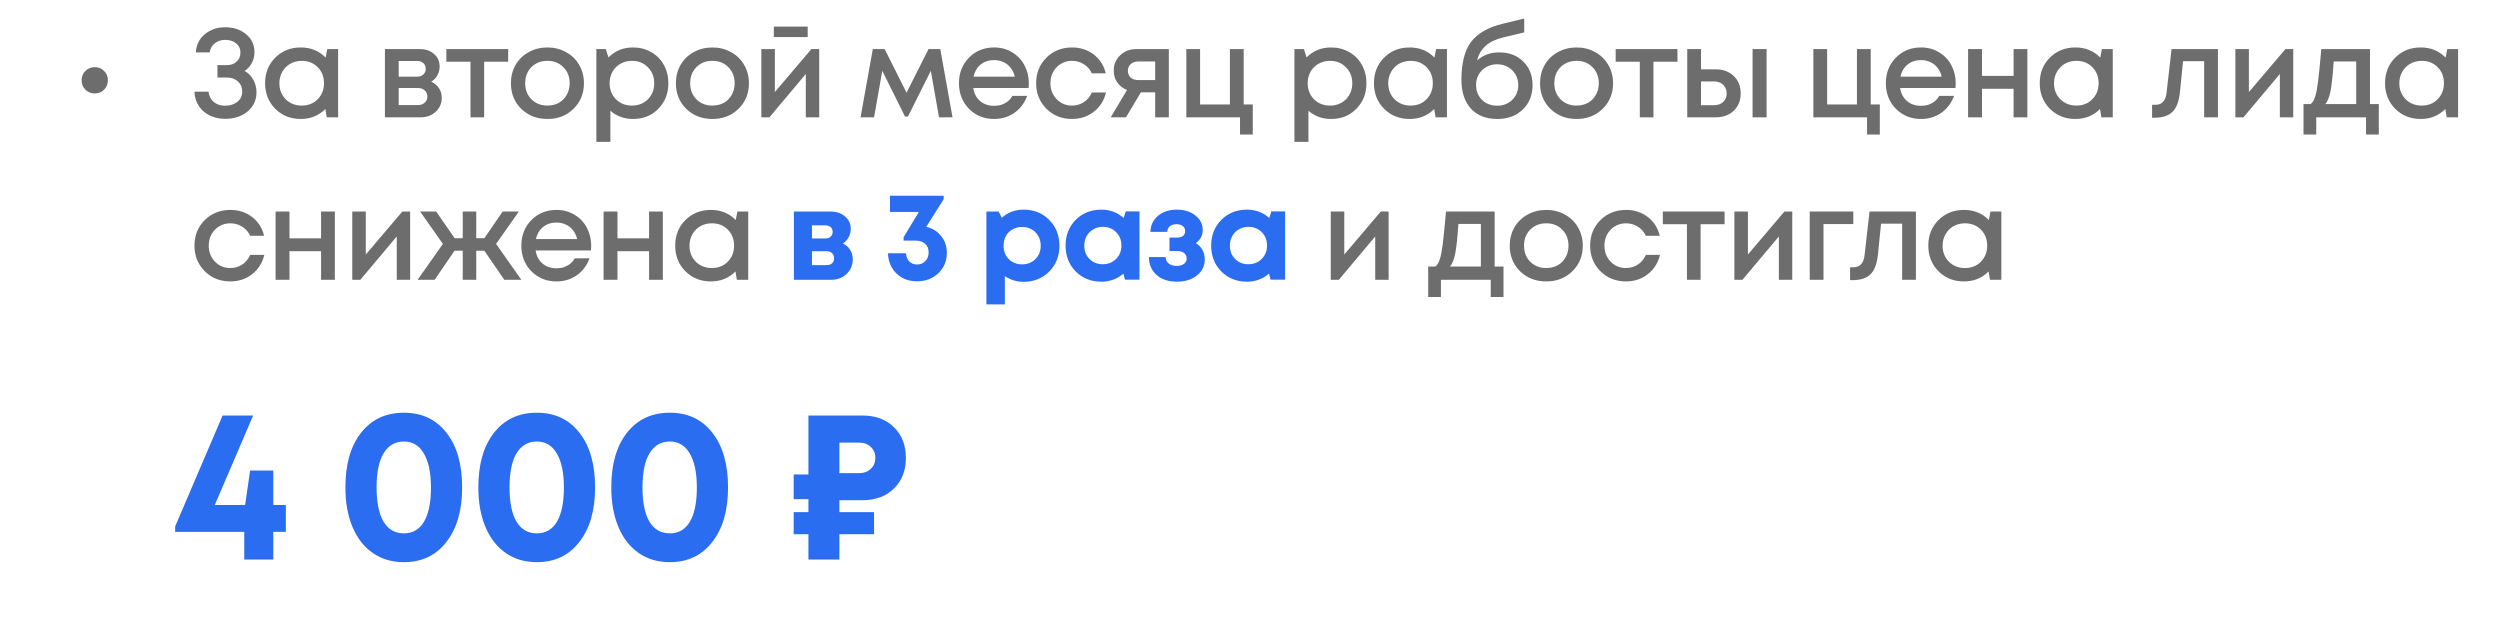 <?xml version="1.0" encoding="UTF-8"?> <svg xmlns="http://www.w3.org/2000/svg" width="277" height="71" viewBox="0 0 277 71" fill="none"><path d="M31.672 55.952V58.928H30.28V62H27.064V58.928H19.408V58.328L24.664 46.04H28.048L23.8 55.952H27.16L27.712 52.136H30.28V55.952H31.672ZM44.75 62.288C43.438 62.288 42.294 61.952 41.318 61.28C40.342 60.608 39.59 59.648 39.062 58.4C38.534 57.152 38.27 55.688 38.27 54.008C38.27 51.448 38.846 49.432 39.998 47.96C41.166 46.472 42.75 45.728 44.75 45.728C46.75 45.728 48.326 46.472 49.478 47.96C50.63 49.432 51.206 51.448 51.206 54.008C51.206 56.552 50.622 58.568 49.454 60.056C48.302 61.544 46.734 62.288 44.75 62.288ZM42.494 57.8C43.022 58.664 43.774 59.096 44.75 59.096C45.726 59.096 46.47 58.664 46.982 57.8C47.494 56.92 47.75 55.664 47.75 54.032C47.75 52.384 47.486 51.12 46.958 50.24C46.446 49.36 45.71 48.92 44.75 48.92C43.774 48.92 43.022 49.36 42.494 50.24C41.982 51.104 41.726 52.36 41.726 54.008C41.726 55.656 41.982 56.92 42.494 57.8ZM59.48 62.288C58.169 62.288 57.025 61.952 56.048 61.28C55.072 60.608 54.321 59.648 53.792 58.4C53.264 57.152 53.001 55.688 53.001 54.008C53.001 51.448 53.577 49.432 54.728 47.96C55.897 46.472 57.48 45.728 59.48 45.728C61.48 45.728 63.056 46.472 64.209 47.96C65.361 49.432 65.936 51.448 65.936 54.008C65.936 56.552 65.353 58.568 64.184 60.056C63.032 61.544 61.465 62.288 59.48 62.288ZM57.224 57.8C57.752 58.664 58.505 59.096 59.48 59.096C60.456 59.096 61.2 58.664 61.712 57.8C62.224 56.92 62.48 55.664 62.48 54.032C62.48 52.384 62.217 51.12 61.688 50.24C61.176 49.36 60.441 48.92 59.48 48.92C58.505 48.92 57.752 49.36 57.224 50.24C56.712 51.104 56.456 52.36 56.456 54.008C56.456 55.656 56.712 56.92 57.224 57.8ZM74.211 62.288C72.899 62.288 71.755 61.952 70.779 61.28C69.803 60.608 69.051 59.648 68.523 58.4C67.995 57.152 67.731 55.688 67.731 54.008C67.731 51.448 68.307 49.432 69.459 47.96C70.627 46.472 72.211 45.728 74.211 45.728C76.211 45.728 77.787 46.472 78.939 47.96C80.091 49.432 80.667 51.448 80.667 54.008C80.667 56.552 80.083 58.568 78.915 60.056C77.763 61.544 76.195 62.288 74.211 62.288ZM71.955 57.8C72.483 58.664 73.235 59.096 74.211 59.096C75.187 59.096 75.931 58.664 76.443 57.8C76.955 56.92 77.211 55.664 77.211 54.032C77.211 52.384 76.947 51.12 76.419 50.24C75.907 49.36 75.171 48.92 74.211 48.92C73.235 48.92 72.483 49.36 71.955 50.24C71.443 51.104 71.187 52.36 71.187 54.008C71.187 55.656 71.443 56.92 71.955 57.8ZM95.549 55.424H93.005V56.744H96.845V59.192H93.005V62H89.573V59.192H87.941V56.744H89.573V55.304H87.941V52.568H89.573V46.04H95.549C97.005 46.04 98.173 46.472 99.053 47.336C99.933 48.2 100.373 49.336 100.373 50.744C100.373 52.152 99.925 53.288 99.029 54.152C98.149 55 96.989 55.424 95.549 55.424ZM96.989 50.744C96.989 50.248 96.821 49.84 96.485 49.52C96.149 49.2 95.717 49.04 95.189 49.04H93.005V52.424H95.189C95.717 52.424 96.149 52.264 96.485 51.944C96.821 51.624 96.989 51.224 96.989 50.744Z" fill="#2A6DF0"></path><path d="M10.498 10.354C10.088 10.354 9.742 10.214 9.462 9.934C9.182 9.654 9.042 9.309 9.042 8.898C9.042 8.478 9.182 8.133 9.462 7.862C9.742 7.582 10.088 7.442 10.498 7.442C10.918 7.442 11.264 7.582 11.534 7.862C11.814 8.133 11.954 8.478 11.954 8.898C11.954 9.309 11.814 9.654 11.534 9.934C11.264 10.214 10.918 10.354 10.498 10.354ZM27.104 7.862C27.375 8.011 27.608 8.207 27.804 8.45C28 8.693 28.149 8.963 28.252 9.262C28.364 9.561 28.42 9.878 28.42 10.214C28.42 11.091 28.089 11.805 27.426 12.356C26.763 12.897 25.942 13.168 24.962 13.168C24.337 13.168 23.767 13.047 23.254 12.804C22.75 12.561 22.344 12.211 22.036 11.754C21.728 11.287 21.565 10.755 21.546 10.158H23.114C23.142 10.475 23.24 10.755 23.408 10.998C23.576 11.231 23.791 11.409 24.052 11.53C24.323 11.651 24.626 11.712 24.962 11.712C25.503 11.712 25.951 11.567 26.306 11.278C26.661 10.989 26.838 10.611 26.838 10.144C26.838 9.687 26.679 9.313 26.362 9.024C26.045 8.735 25.634 8.59 25.13 8.59H24.094V7.218H25.13C25.578 7.218 25.942 7.087 26.222 6.826C26.502 6.565 26.642 6.229 26.642 5.818C26.642 5.398 26.483 5.062 26.166 4.81C25.849 4.549 25.447 4.418 24.962 4.418C24.505 4.418 24.113 4.549 23.786 4.81C23.469 5.062 23.287 5.393 23.24 5.804H21.7C21.747 4.973 22.078 4.301 22.694 3.788C23.319 3.275 24.071 3.018 24.948 3.018C25.872 3.018 26.642 3.275 27.258 3.788C27.883 4.292 28.196 4.959 28.196 5.79C28.196 6.219 28.098 6.616 27.902 6.98C27.715 7.344 27.449 7.638 27.104 7.862ZM36.261 5.44H37.465V13H36.205L36.051 12.076C35.323 12.813 34.413 13.182 33.321 13.182C32.192 13.182 31.249 12.804 30.493 12.048C29.747 11.292 29.373 10.349 29.373 9.22C29.373 8.081 29.747 7.139 30.493 6.392C31.249 5.636 32.192 5.258 33.321 5.258C34.432 5.258 35.351 5.631 36.079 6.378L36.261 5.44ZM31.655 10.998C32.131 11.465 32.724 11.698 33.433 11.698C34.152 11.698 34.74 11.465 35.197 10.998C35.664 10.522 35.897 9.929 35.897 9.22C35.897 8.501 35.664 7.909 35.197 7.442C34.74 6.975 34.152 6.742 33.433 6.742C32.967 6.742 32.542 6.849 32.159 7.064C31.786 7.279 31.492 7.577 31.277 7.96C31.063 8.333 30.955 8.753 30.955 9.22C30.955 9.929 31.189 10.522 31.655 10.998ZM47.773 9.052C47.95 9.127 48.109 9.225 48.249 9.346C48.398 9.458 48.524 9.593 48.627 9.752C48.73 9.901 48.809 10.069 48.865 10.256C48.921 10.443 48.949 10.634 48.949 10.83C48.949 11.446 48.725 11.964 48.277 12.384C47.829 12.795 47.269 13 46.597 13H42.649V5.44H46.541C47.175 5.44 47.694 5.622 48.095 5.986C48.505 6.341 48.711 6.803 48.711 7.372C48.711 7.727 48.627 8.053 48.459 8.352C48.291 8.651 48.062 8.884 47.773 9.052ZM47.171 7.624C47.171 7.363 47.082 7.153 46.905 6.994C46.737 6.835 46.513 6.756 46.233 6.756H44.175V8.492H46.233C46.513 8.492 46.737 8.413 46.905 8.254C47.082 8.095 47.171 7.885 47.171 7.624ZM46.317 11.642C46.625 11.642 46.872 11.553 47.059 11.376C47.255 11.199 47.353 10.975 47.353 10.704C47.353 10.424 47.255 10.195 47.059 10.018C46.863 9.841 46.611 9.752 46.303 9.752H44.175V11.642H46.317ZM56.304 5.44V6.84H53.644V13H52.132V6.84H49.458V5.44H56.304ZM63.539 12.062C62.774 12.809 61.812 13.182 60.655 13.182C59.498 13.182 58.532 12.809 57.757 12.062C56.992 11.306 56.609 10.359 56.609 9.22C56.609 8.473 56.782 7.797 57.127 7.19C57.482 6.583 57.967 6.112 58.583 5.776C59.208 5.431 59.899 5.258 60.655 5.258C61.411 5.258 62.097 5.431 62.713 5.776C63.338 6.112 63.824 6.583 64.169 7.19C64.524 7.797 64.701 8.473 64.701 9.22C64.701 10.359 64.314 11.306 63.539 12.062ZM60.655 11.698C61.131 11.698 61.556 11.595 61.929 11.39C62.302 11.175 62.592 10.881 62.797 10.508C63.012 10.125 63.119 9.696 63.119 9.22C63.119 8.501 62.886 7.909 62.419 7.442C61.962 6.975 61.374 6.742 60.655 6.742C59.936 6.742 59.344 6.975 58.877 7.442C58.42 7.909 58.191 8.501 58.191 9.22C58.191 9.939 58.42 10.531 58.877 10.998C59.344 11.465 59.936 11.698 60.655 11.698ZM70.136 5.258C70.883 5.258 71.555 5.431 72.152 5.776C72.75 6.112 73.216 6.583 73.552 7.19C73.888 7.797 74.056 8.473 74.056 9.22C74.056 10.359 73.683 11.306 72.936 12.062C72.199 12.809 71.266 13.182 70.136 13.182C69.166 13.182 68.33 12.879 67.63 12.272V15.716H66.076V5.44H67.126L67.42 6.364C68.148 5.627 69.054 5.258 70.136 5.258ZM68.246 10.998C68.713 11.465 69.301 11.698 70.01 11.698C70.729 11.698 71.322 11.465 71.788 10.998C72.255 10.522 72.488 9.929 72.488 9.22C72.488 8.511 72.255 7.923 71.788 7.456C71.322 6.98 70.734 6.742 70.024 6.742C69.558 6.742 69.133 6.849 68.75 7.064C68.368 7.279 68.069 7.577 67.854 7.96C67.649 8.333 67.546 8.753 67.546 9.22C67.546 9.929 67.78 10.522 68.246 10.998ZM81.819 12.062C81.053 12.809 80.092 13.182 78.935 13.182C77.777 13.182 76.811 12.809 76.037 12.062C75.271 11.306 74.889 10.359 74.889 9.22C74.889 8.473 75.061 7.797 75.407 7.19C75.761 6.583 76.247 6.112 76.863 5.776C77.488 5.431 78.179 5.258 78.935 5.258C79.691 5.258 80.377 5.431 80.993 5.776C81.618 6.112 82.103 6.583 82.449 7.19C82.803 7.797 82.981 8.473 82.981 9.22C82.981 10.359 82.593 11.306 81.819 12.062ZM78.935 11.698C79.411 11.698 79.835 11.595 80.209 11.39C80.582 11.175 80.871 10.881 81.077 10.508C81.291 10.125 81.399 9.696 81.399 9.22C81.399 8.501 81.165 7.909 80.699 7.442C80.241 6.975 79.653 6.742 78.935 6.742C78.216 6.742 77.623 6.975 77.157 7.442C76.699 7.909 76.471 8.501 76.471 9.22C76.471 9.939 76.699 10.531 77.157 10.998C77.623 11.465 78.216 11.698 78.935 11.698ZM89.494 2.948V4.11H85.742V2.948H89.494ZM89.9 5.44H90.768V13H89.284V8.198L85.252 13H84.356V5.44H85.854V10.2L89.9 5.44ZM105.541 13H104.043L103.133 7.848L100.599 12.916H100.277L97.757 7.848L96.847 13H95.349L96.707 5.44H98.022L100.445 10.27L102.881 5.44H104.183L105.541 13ZM113.995 9.234C113.995 9.374 113.986 9.547 113.967 9.752H107.835C107.928 10.359 108.18 10.839 108.591 11.194C109.011 11.549 109.529 11.726 110.145 11.726C110.444 11.726 110.724 11.684 110.985 11.6C111.246 11.507 111.475 11.381 111.671 11.222C111.876 11.054 112.044 10.853 112.175 10.62H113.813C113.514 11.423 113.038 12.053 112.385 12.51C111.732 12.958 110.985 13.182 110.145 13.182C109.034 13.182 108.106 12.804 107.359 12.048C106.622 11.292 106.253 10.349 106.253 9.22C106.253 8.091 106.622 7.148 107.359 6.392C108.106 5.636 109.034 5.258 110.145 5.258C110.901 5.258 111.573 5.44 112.161 5.804C112.749 6.159 113.202 6.639 113.519 7.246C113.836 7.843 113.995 8.506 113.995 9.234ZM110.145 6.658C109.566 6.658 109.072 6.821 108.661 7.148C108.26 7.475 107.994 7.923 107.863 8.492H112.441C112.348 8.109 112.194 7.783 111.979 7.512C111.764 7.232 111.498 7.022 111.181 6.882C110.873 6.733 110.528 6.658 110.145 6.658ZM118.767 13.182C117.647 13.182 116.704 12.804 115.939 12.048C115.183 11.283 114.805 10.34 114.805 9.22C114.805 8.091 115.183 7.148 115.939 6.392C116.704 5.636 117.652 5.258 118.781 5.258C119.705 5.258 120.508 5.519 121.189 6.042C121.87 6.565 122.314 7.26 122.519 8.128H120.979C120.783 7.699 120.489 7.363 120.097 7.12C119.705 6.868 119.262 6.742 118.767 6.742C118.328 6.742 117.927 6.849 117.563 7.064C117.199 7.279 116.91 7.577 116.695 7.96C116.49 8.333 116.387 8.753 116.387 9.22C116.387 9.92 116.616 10.508 117.073 10.984C117.53 11.46 118.095 11.698 118.767 11.698C119.262 11.698 119.7 11.572 120.083 11.32C120.475 11.068 120.774 10.709 120.979 10.242H122.547C122.332 11.129 121.88 11.843 121.189 12.384C120.508 12.916 119.7 13.182 118.767 13.182ZM125.894 5.44H129.506V13H127.994V10.228H126.412L124.76 13H123.066L124.872 9.976C124.415 9.789 124.056 9.509 123.794 9.136C123.533 8.763 123.402 8.329 123.402 7.834C123.402 7.153 123.64 6.583 124.116 6.126C124.592 5.669 125.185 5.44 125.894 5.44ZM126.104 8.87H127.994V6.812H126.104C125.88 6.812 125.68 6.859 125.502 6.952C125.334 7.036 125.204 7.157 125.11 7.316C125.017 7.465 124.97 7.643 124.97 7.848C124.97 8.147 125.073 8.394 125.278 8.59C125.484 8.777 125.759 8.87 126.104 8.87ZM137.8 11.572H138.808V14.904H137.394V13H131.444V5.44H132.97V11.572H136.274V5.44H137.8V11.572ZM147.481 5.258C148.228 5.258 148.9 5.431 149.497 5.776C150.094 6.112 150.561 6.583 150.897 7.19C151.233 7.797 151.401 8.473 151.401 9.22C151.401 10.359 151.028 11.306 150.281 12.062C149.544 12.809 148.61 13.182 147.481 13.182C146.51 13.182 145.675 12.879 144.975 12.272V15.716H143.421V5.44H144.471L144.765 6.364C145.493 5.627 146.398 5.258 147.481 5.258ZM145.591 10.998C146.058 11.465 146.646 11.698 147.355 11.698C148.074 11.698 148.666 11.465 149.133 10.998C149.6 10.522 149.833 9.929 149.833 9.22C149.833 8.511 149.6 7.923 149.133 7.456C148.666 6.98 148.078 6.742 147.369 6.742C146.902 6.742 146.478 6.849 146.095 7.064C145.712 7.279 145.414 7.577 145.199 7.96C144.994 8.333 144.891 8.753 144.891 9.22C144.891 9.929 145.124 10.522 145.591 10.998ZM159.121 5.44H160.325V13H159.065L158.911 12.076C158.183 12.813 157.273 13.182 156.181 13.182C155.052 13.182 154.109 12.804 153.353 12.048C152.607 11.292 152.233 10.349 152.233 9.22C152.233 8.081 152.607 7.139 153.353 6.392C154.109 5.636 155.052 5.258 156.181 5.258C157.292 5.258 158.211 5.631 158.939 6.378L159.121 5.44ZM154.515 10.998C154.991 11.465 155.584 11.698 156.293 11.698C157.012 11.698 157.6 11.465 158.057 10.998C158.524 10.522 158.757 9.929 158.757 9.22C158.757 8.501 158.524 7.909 158.057 7.442C157.6 6.975 157.012 6.742 156.293 6.742C155.827 6.742 155.402 6.849 155.019 7.064C154.646 7.279 154.352 7.577 154.137 7.96C153.923 8.333 153.815 8.753 153.815 9.22C153.815 9.929 154.049 10.522 154.515 10.998ZM166.111 5.804C167.203 5.804 168.09 6.14 168.771 6.812C169.462 7.484 169.807 8.357 169.807 9.43C169.807 10.541 169.443 11.446 168.715 12.146C167.997 12.837 167.054 13.182 165.887 13.182C164.655 13.182 163.685 12.799 162.975 12.034C162.275 11.259 161.925 10.2 161.925 8.856C161.925 7.017 162.275 5.622 162.975 4.67C163.685 3.709 164.865 3.027 166.517 2.626L168.883 2.052V3.592L166.545 4.152C164.931 4.535 163.974 5.379 163.675 6.686C164.329 6.098 165.141 5.804 166.111 5.804ZM165.887 11.712C166.559 11.712 167.115 11.497 167.553 11.068C168.001 10.629 168.225 10.083 168.225 9.43C168.225 8.991 168.123 8.599 167.917 8.254C167.712 7.899 167.432 7.624 167.077 7.428C166.723 7.223 166.326 7.12 165.887 7.12C165.449 7.12 165.047 7.223 164.683 7.428C164.329 7.624 164.049 7.899 163.843 8.254C163.647 8.599 163.549 8.991 163.549 9.43C163.549 10.083 163.769 10.629 164.207 11.068C164.655 11.497 165.215 11.712 165.887 11.712ZM177.566 12.062C176.801 12.809 175.839 13.182 174.682 13.182C173.525 13.182 172.559 12.809 171.784 12.062C171.019 11.306 170.636 10.359 170.636 9.22C170.636 8.473 170.809 7.797 171.154 7.19C171.509 6.583 171.994 6.112 172.61 5.776C173.235 5.431 173.926 5.258 174.682 5.258C175.438 5.258 176.124 5.431 176.74 5.776C177.365 6.112 177.851 6.583 178.196 7.19C178.551 7.797 178.728 8.473 178.728 9.22C178.728 10.359 178.341 11.306 177.566 12.062ZM174.682 11.698C175.158 11.698 175.583 11.595 175.956 11.39C176.329 11.175 176.619 10.881 176.824 10.508C177.039 10.125 177.146 9.696 177.146 9.22C177.146 8.501 176.913 7.909 176.446 7.442C175.989 6.975 175.401 6.742 174.682 6.742C173.963 6.742 173.371 6.975 172.904 7.442C172.447 7.909 172.218 8.501 172.218 9.22C172.218 9.939 172.447 10.531 172.904 10.998C173.371 11.465 173.963 11.698 174.682 11.698ZM185.863 5.44V6.84H183.203V13H181.691V6.84H179.017V5.44H185.863ZM190.083 7.68C190.913 7.68 191.585 7.927 192.099 8.422C192.612 8.917 192.869 9.561 192.869 10.354C192.869 11.138 192.612 11.777 192.099 12.272C191.585 12.757 190.913 13 190.083 13H186.947V5.44H188.473V7.68H190.083ZM194.185 5.44H195.739V13H194.185V5.44ZM189.901 11.656C190.321 11.656 190.661 11.539 190.923 11.306C191.184 11.063 191.315 10.746 191.315 10.354C191.315 10.093 191.254 9.864 191.133 9.668C191.021 9.463 190.857 9.304 190.643 9.192C190.428 9.08 190.181 9.024 189.901 9.024H188.473V11.656H189.901ZM207.276 11.572H208.284V14.904H206.87V13H200.92V5.44H202.446V11.572H205.75V5.44H207.276V11.572ZM216.695 9.234C216.695 9.374 216.686 9.547 216.667 9.752H210.535C210.628 10.359 210.88 10.839 211.291 11.194C211.711 11.549 212.229 11.726 212.845 11.726C213.144 11.726 213.424 11.684 213.685 11.6C213.946 11.507 214.175 11.381 214.371 11.222C214.576 11.054 214.744 10.853 214.875 10.62H216.513C216.214 11.423 215.738 12.053 215.085 12.51C214.432 12.958 213.685 13.182 212.845 13.182C211.734 13.182 210.806 12.804 210.059 12.048C209.322 11.292 208.953 10.349 208.953 9.22C208.953 8.091 209.322 7.148 210.059 6.392C210.806 5.636 211.734 5.258 212.845 5.258C213.601 5.258 214.273 5.44 214.861 5.804C215.449 6.159 215.902 6.639 216.219 7.246C216.536 7.843 216.695 8.506 216.695 9.234ZM212.845 6.658C212.266 6.658 211.772 6.821 211.361 7.148C210.96 7.475 210.694 7.923 210.563 8.492H215.141C215.048 8.109 214.894 7.783 214.679 7.512C214.464 7.232 214.198 7.022 213.881 6.882C213.573 6.733 213.228 6.658 212.845 6.658ZM223.105 5.44H224.631V13H223.105V9.836H219.605V13H218.065V5.44H219.605V8.408H223.105V5.44ZM232.89 5.44H234.094V13H232.834L232.68 12.076C231.952 12.813 231.042 13.182 229.95 13.182C228.821 13.182 227.878 12.804 227.122 12.048C226.376 11.292 226.002 10.349 226.002 9.22C226.002 8.081 226.376 7.139 227.122 6.392C227.878 5.636 228.821 5.258 229.95 5.258C231.061 5.258 231.98 5.631 232.708 6.378L232.89 5.44ZM228.284 10.998C228.76 11.465 229.353 11.698 230.062 11.698C230.781 11.698 231.369 11.465 231.826 10.998C232.293 10.522 232.526 9.929 232.526 9.22C232.526 8.501 232.293 7.909 231.826 7.442C231.369 6.975 230.781 6.742 230.062 6.742C229.596 6.742 229.171 6.849 228.788 7.064C228.415 7.279 228.121 7.577 227.906 7.96C227.692 8.333 227.584 8.753 227.584 9.22C227.584 9.929 227.818 10.522 228.284 10.998ZM240.608 5.44H245.746V13H244.22V6.784H241.882L241.546 10.13C241.443 11.194 241.168 11.945 240.72 12.384C240.281 12.823 239.614 13.042 238.718 13.042H238.452V11.614H238.816C239.553 11.614 239.968 11.152 240.062 10.228L240.608 5.44ZM253.223 5.44H254.091V13H252.607V8.198L248.575 13H247.679V5.44H249.177V10.2L253.223 5.44ZM262.592 11.53H263.572V14.904H262.158V13H256.642V14.904H255.228V11.53H256.026C256.241 11.353 256.404 11.082 256.516 10.718C256.638 10.354 256.745 9.803 256.838 9.066C256.932 8.319 257.053 7.111 257.202 5.44H262.592V11.53ZM258.574 6.812C258.472 8.333 258.355 9.425 258.224 10.088C258.094 10.751 257.902 11.231 257.65 11.53H261.066V6.812H258.574ZM271.152 5.44H272.356V13H271.096L270.942 12.076C270.214 12.813 269.304 13.182 268.212 13.182C267.083 13.182 266.14 12.804 265.384 12.048C264.638 11.292 264.264 10.349 264.264 9.22C264.264 8.081 264.638 7.139 265.384 6.392C266.14 5.636 267.083 5.258 268.212 5.258C269.323 5.258 270.242 5.631 270.97 6.378L271.152 5.44ZM266.546 10.998C267.022 11.465 267.615 11.698 268.324 11.698C269.043 11.698 269.631 11.465 270.088 10.998C270.555 10.522 270.788 9.929 270.788 9.22C270.788 8.501 270.555 7.909 270.088 7.442C269.631 6.975 269.043 6.742 268.324 6.742C267.858 6.742 267.433 6.849 267.05 7.064C266.677 7.279 266.383 7.577 266.168 7.96C265.954 8.333 265.846 8.753 265.846 9.22C265.846 9.929 266.08 10.522 266.546 10.998ZM25.508 31.182C24.388 31.182 23.445 30.804 22.68 30.048C21.924 29.283 21.546 28.34 21.546 27.22C21.546 26.091 21.924 25.148 22.68 24.392C23.445 23.636 24.393 23.258 25.522 23.258C26.446 23.258 27.249 23.519 27.93 24.042C28.611 24.565 29.055 25.26 29.26 26.128H27.72C27.524 25.699 27.23 25.363 26.838 25.12C26.446 24.868 26.003 24.742 25.508 24.742C25.069 24.742 24.668 24.849 24.304 25.064C23.94 25.279 23.651 25.577 23.436 25.96C23.231 26.333 23.128 26.753 23.128 27.22C23.128 27.92 23.357 28.508 23.814 28.984C24.271 29.46 24.836 29.698 25.508 29.698C26.003 29.698 26.441 29.572 26.824 29.32C27.216 29.068 27.515 28.709 27.72 28.242H29.288C29.073 29.129 28.621 29.843 27.93 30.384C27.249 30.916 26.441 31.182 25.508 31.182ZM35.575 23.44H37.101V31H35.575V27.836H32.075V31H30.535V23.44H32.075V26.408H35.575V23.44ZM44.576 23.44H45.444V31H43.96V26.198L39.928 31H39.032V23.44H40.53V28.2L44.576 23.44ZM55.877 31L53.665 27.78H52.769V31H51.271V27.78H50.361L48.163 31H46.273L49.073 27.024L46.553 23.44H48.331L50.375 26.394H51.271V23.44H52.769V26.394H53.665L55.695 23.44H57.487L54.967 27.024L57.767 31H55.877ZM65.506 27.234C65.506 27.374 65.497 27.547 65.478 27.752H59.346C59.439 28.359 59.691 28.839 60.102 29.194C60.522 29.549 61.04 29.726 61.656 29.726C61.955 29.726 62.235 29.684 62.496 29.6C62.757 29.507 62.986 29.381 63.182 29.222C63.387 29.054 63.555 28.853 63.686 28.62H65.324C65.025 29.423 64.549 30.053 63.896 30.51C63.243 30.958 62.496 31.182 61.656 31.182C60.545 31.182 59.617 30.804 58.87 30.048C58.133 29.292 57.764 28.349 57.764 27.22C57.764 26.091 58.133 25.148 58.87 24.392C59.617 23.636 60.545 23.258 61.656 23.258C62.412 23.258 63.084 23.44 63.672 23.804C64.26 24.159 64.713 24.639 65.03 25.246C65.347 25.843 65.506 26.506 65.506 27.234ZM61.656 24.658C61.077 24.658 60.583 24.821 60.172 25.148C59.771 25.475 59.505 25.923 59.374 26.492H63.952C63.859 26.109 63.705 25.783 63.49 25.512C63.275 25.232 63.009 25.022 62.692 24.882C62.384 24.733 62.039 24.658 61.656 24.658ZM71.916 23.44H73.442V31H71.916V27.836H68.416V31H66.876V23.44H68.416V26.408H71.916V23.44ZM81.701 23.44H82.905V31H81.645L81.491 30.076C80.763 30.813 79.853 31.182 78.761 31.182C77.632 31.182 76.689 30.804 75.933 30.048C75.187 29.292 74.813 28.349 74.813 27.22C74.813 26.081 75.187 25.139 75.933 24.392C76.689 23.636 77.632 23.258 78.761 23.258C79.872 23.258 80.791 23.631 81.519 24.378L81.701 23.44ZM77.095 28.998C77.571 29.465 78.164 29.698 78.873 29.698C79.592 29.698 80.18 29.465 80.637 28.998C81.104 28.522 81.337 27.929 81.337 27.22C81.337 26.501 81.104 25.909 80.637 25.442C80.18 24.975 79.592 24.742 78.873 24.742C78.407 24.742 77.982 24.849 77.599 25.064C77.226 25.279 76.932 25.577 76.717 25.96C76.503 26.333 76.395 26.753 76.395 27.22C76.395 27.929 76.629 28.522 77.095 28.998ZM152.992 23.44H153.86V31H152.376V26.198L148.344 31H147.448V23.44H148.946V28.2L152.992 23.44ZM165.608 29.53H166.588V32.904H165.174V31H159.658V32.904H158.244V29.53H159.042C159.257 29.353 159.42 29.082 159.532 28.718C159.653 28.354 159.761 27.803 159.854 27.066C159.947 26.319 160.069 25.111 160.218 23.44H165.608V29.53ZM161.59 24.812C161.487 26.333 161.371 27.425 161.24 28.088C161.109 28.751 160.918 29.231 160.666 29.53H164.082V24.812H161.59ZM174.21 30.062C173.445 30.809 172.483 31.182 171.326 31.182C170.169 31.182 169.203 30.809 168.428 30.062C167.663 29.306 167.28 28.359 167.28 27.22C167.28 26.473 167.453 25.797 167.798 25.19C168.153 24.583 168.638 24.112 169.254 23.776C169.879 23.431 170.57 23.258 171.326 23.258C172.082 23.258 172.768 23.431 173.384 23.776C174.009 24.112 174.495 24.583 174.84 25.19C175.195 25.797 175.372 26.473 175.372 27.22C175.372 28.359 174.985 29.306 174.21 30.062ZM171.326 29.698C171.802 29.698 172.227 29.595 172.6 29.39C172.973 29.175 173.263 28.881 173.468 28.508C173.683 28.125 173.79 27.696 173.79 27.22C173.79 26.501 173.557 25.909 173.09 25.442C172.633 24.975 172.045 24.742 171.326 24.742C170.607 24.742 170.015 24.975 169.548 25.442C169.091 25.909 168.862 26.501 168.862 27.22C168.862 27.939 169.091 28.531 169.548 28.998C170.015 29.465 170.607 29.698 171.326 29.698ZM180.149 31.182C179.029 31.182 178.087 30.804 177.321 30.048C176.565 29.283 176.187 28.34 176.187 27.22C176.187 26.091 176.565 25.148 177.321 24.392C178.087 23.636 179.034 23.258 180.163 23.258C181.087 23.258 181.89 23.519 182.571 24.042C183.253 24.565 183.696 25.26 183.901 26.128H182.361C182.165 25.699 181.871 25.363 181.479 25.12C181.087 24.868 180.644 24.742 180.149 24.742C179.711 24.742 179.309 24.849 178.945 25.064C178.581 25.279 178.292 25.577 178.077 25.96C177.872 26.333 177.769 26.753 177.769 27.22C177.769 27.92 177.998 28.508 178.455 28.984C178.913 29.46 179.477 29.698 180.149 29.698C180.644 29.698 181.083 29.572 181.465 29.32C181.857 29.068 182.156 28.709 182.361 28.242H183.929C183.715 29.129 183.262 29.843 182.571 30.384C181.89 30.916 181.083 31.182 180.149 31.182ZM191.086 23.44V24.84H188.426V31H186.914V24.84H184.24V23.44H191.086ZM197.714 23.44H198.582V31H197.098V26.198L193.066 31H192.17V23.44H193.668V28.2L197.714 23.44ZM205.347 23.44V24.826H202.043V31H200.517V23.44H205.347ZM207.145 23.44H212.283V31H210.757V24.784H208.419L208.083 28.13C207.98 29.194 207.705 29.945 207.257 30.384C206.818 30.823 206.151 31.042 205.255 31.042H204.989V29.614H205.353C206.09 29.614 206.506 29.152 206.599 28.228L207.145 23.44ZM220.545 23.44H221.749V31H220.489L220.335 30.076C219.607 30.813 218.697 31.182 217.605 31.182C216.475 31.182 215.533 30.804 214.777 30.048C214.03 29.292 213.657 28.349 213.657 27.22C213.657 26.081 214.03 25.139 214.777 24.392C215.533 23.636 216.475 23.258 217.605 23.258C218.715 23.258 219.635 23.631 220.363 24.378L220.545 23.44ZM215.939 28.998C216.415 29.465 217.007 29.698 217.717 29.698C218.435 29.698 219.023 29.465 219.481 28.998C219.947 28.522 220.181 27.929 220.181 27.22C220.181 26.501 219.947 25.909 219.481 25.442C219.023 24.975 218.435 24.742 217.717 24.742C217.25 24.742 216.825 24.849 216.443 25.064C216.069 25.279 215.775 25.577 215.561 25.96C215.346 26.333 215.239 26.753 215.239 27.22C215.239 27.929 215.472 28.522 215.939 28.998Z" fill="#0D0D0D" fill-opacity="0.6"></path><path d="M93.395 26.982C93.74 27.141 94.006 27.374 94.193 27.682C94.389 27.981 94.487 28.331 94.487 28.732C94.487 29.376 94.258 29.917 93.801 30.356C93.353 30.785 92.783 31 92.093 31H87.963V23.44H92.051C92.695 23.44 93.222 23.622 93.633 23.986C94.053 24.341 94.263 24.798 94.263 25.358C94.263 25.694 94.183 26.007 94.025 26.296C93.875 26.576 93.665 26.805 93.395 26.982ZM92.261 25.694C92.261 25.545 92.228 25.419 92.163 25.316C92.097 25.204 92.004 25.12 91.883 25.064C91.771 24.999 91.64 24.966 91.491 24.966H89.965V26.422H91.491C91.715 26.422 91.897 26.352 92.037 26.212C92.186 26.072 92.261 25.899 92.261 25.694ZM91.589 29.376C91.841 29.376 92.041 29.311 92.191 29.18C92.34 29.04 92.415 28.853 92.415 28.62C92.415 28.377 92.34 28.186 92.191 28.046C92.041 27.906 91.841 27.836 91.589 27.836H89.965V29.376H91.589ZM102.627 25.134C103.318 25.293 103.869 25.633 104.279 26.156C104.699 26.669 104.909 27.29 104.909 28.018C104.909 28.923 104.597 29.675 103.971 30.272C103.346 30.869 102.557 31.168 101.605 31.168C100.681 31.168 99.921 30.879 99.323 30.3C98.735 29.721 98.423 28.975 98.385 28.06H100.387C100.406 28.433 100.527 28.737 100.751 28.97C100.975 29.194 101.26 29.306 101.605 29.306C101.979 29.306 102.287 29.18 102.529 28.928C102.772 28.676 102.893 28.354 102.893 27.962C102.893 27.561 102.763 27.243 102.501 27.01C102.24 26.777 101.895 26.66 101.465 26.66H100.121V26.282L101.815 23.482H98.609V21.69H104.559V22.068L102.627 25.134ZM113.422 23.23C114.561 23.23 115.503 23.608 116.25 24.364C117.006 25.12 117.384 26.072 117.384 27.22C117.384 28.368 117.006 29.325 116.25 30.09C115.494 30.846 114.551 31.224 113.422 31.224C112.647 31.224 111.952 31.014 111.336 30.594V33.73H109.292V23.44H110.65L111 24.126C111.672 23.529 112.479 23.23 113.422 23.23ZM111.77 28.704C112.162 29.096 112.652 29.292 113.24 29.292C113.837 29.292 114.332 29.096 114.724 28.704C115.116 28.312 115.312 27.817 115.312 27.22C115.312 26.828 115.223 26.473 115.046 26.156C114.869 25.839 114.621 25.591 114.304 25.414C113.996 25.237 113.646 25.148 113.254 25.148C112.862 25.148 112.507 25.237 112.19 25.414C111.873 25.591 111.625 25.839 111.448 26.156C111.28 26.473 111.196 26.828 111.196 27.22C111.196 27.817 111.387 28.312 111.77 28.704ZM124.729 23.426H126.255V30.986H124.645L124.477 30.314C123.786 30.911 122.97 31.21 122.027 31.21C120.888 31.21 119.941 30.832 119.185 30.076C118.438 29.311 118.065 28.354 118.065 27.206C118.065 26.067 118.438 25.12 119.185 24.364C119.941 23.608 120.888 23.23 122.027 23.23C122.988 23.23 123.814 23.538 124.505 24.154L124.729 23.426ZM120.711 28.69C121.103 29.082 121.593 29.278 122.181 29.278C122.778 29.278 123.273 29.082 123.665 28.69C124.057 28.298 124.253 27.803 124.253 27.206C124.253 26.609 124.057 26.114 123.665 25.722C123.273 25.33 122.783 25.134 122.195 25.134C121.803 25.134 121.448 25.227 121.131 25.414C120.823 25.591 120.58 25.839 120.403 26.156C120.226 26.464 120.137 26.814 120.137 27.206C120.137 27.803 120.328 28.298 120.711 28.69ZM132.505 26.94C133.158 27.351 133.485 27.957 133.485 28.76C133.485 29.479 133.196 30.067 132.617 30.524C132.038 30.981 131.296 31.21 130.391 31.21C129.458 31.21 128.711 30.963 128.151 30.468C127.591 29.973 127.306 29.311 127.297 28.48H129.145C129.154 28.601 129.178 28.718 129.215 28.83C129.262 28.933 129.318 29.021 129.383 29.096C129.458 29.171 129.542 29.236 129.635 29.292C129.738 29.348 129.85 29.39 129.971 29.418C130.102 29.446 130.242 29.46 130.391 29.46C130.727 29.46 130.993 29.385 131.189 29.236C131.385 29.087 131.483 28.886 131.483 28.634C131.483 28.466 131.436 28.321 131.343 28.2C131.259 28.069 131.133 27.971 130.965 27.906C130.806 27.841 130.615 27.808 130.391 27.808H129.579V26.324H130.391C130.69 26.324 130.918 26.263 131.077 26.142C131.236 26.011 131.315 25.829 131.315 25.596C131.315 25.363 131.226 25.181 131.049 25.05C130.881 24.91 130.648 24.84 130.349 24.84C130.05 24.84 129.808 24.915 129.621 25.064C129.444 25.213 129.346 25.423 129.327 25.694H127.465C127.484 24.966 127.764 24.373 128.305 23.916C128.846 23.459 129.542 23.23 130.391 23.23C131.231 23.23 131.917 23.445 132.449 23.874C132.99 24.294 133.261 24.835 133.261 25.498C133.261 26.077 133.009 26.557 132.505 26.94ZM140.862 23.426H142.388V30.986H140.778L140.61 30.314C139.92 30.911 139.103 31.21 138.16 31.21C137.022 31.21 136.074 30.832 135.318 30.076C134.572 29.311 134.198 28.354 134.198 27.206C134.198 26.067 134.572 25.12 135.318 24.364C136.074 23.608 137.022 23.23 138.16 23.23C139.122 23.23 139.948 23.538 140.638 24.154L140.862 23.426ZM136.844 28.69C137.236 29.082 137.726 29.278 138.314 29.278C138.912 29.278 139.406 29.082 139.798 28.69C140.19 28.298 140.386 27.803 140.386 27.206C140.386 26.609 140.19 26.114 139.798 25.722C139.406 25.33 138.916 25.134 138.328 25.134C137.936 25.134 137.582 25.227 137.264 25.414C136.956 25.591 136.714 25.839 136.536 26.156C136.359 26.464 136.27 26.814 136.27 27.206C136.27 27.803 136.462 28.298 136.844 28.69Z" fill="#2A6DF0"></path></svg> 